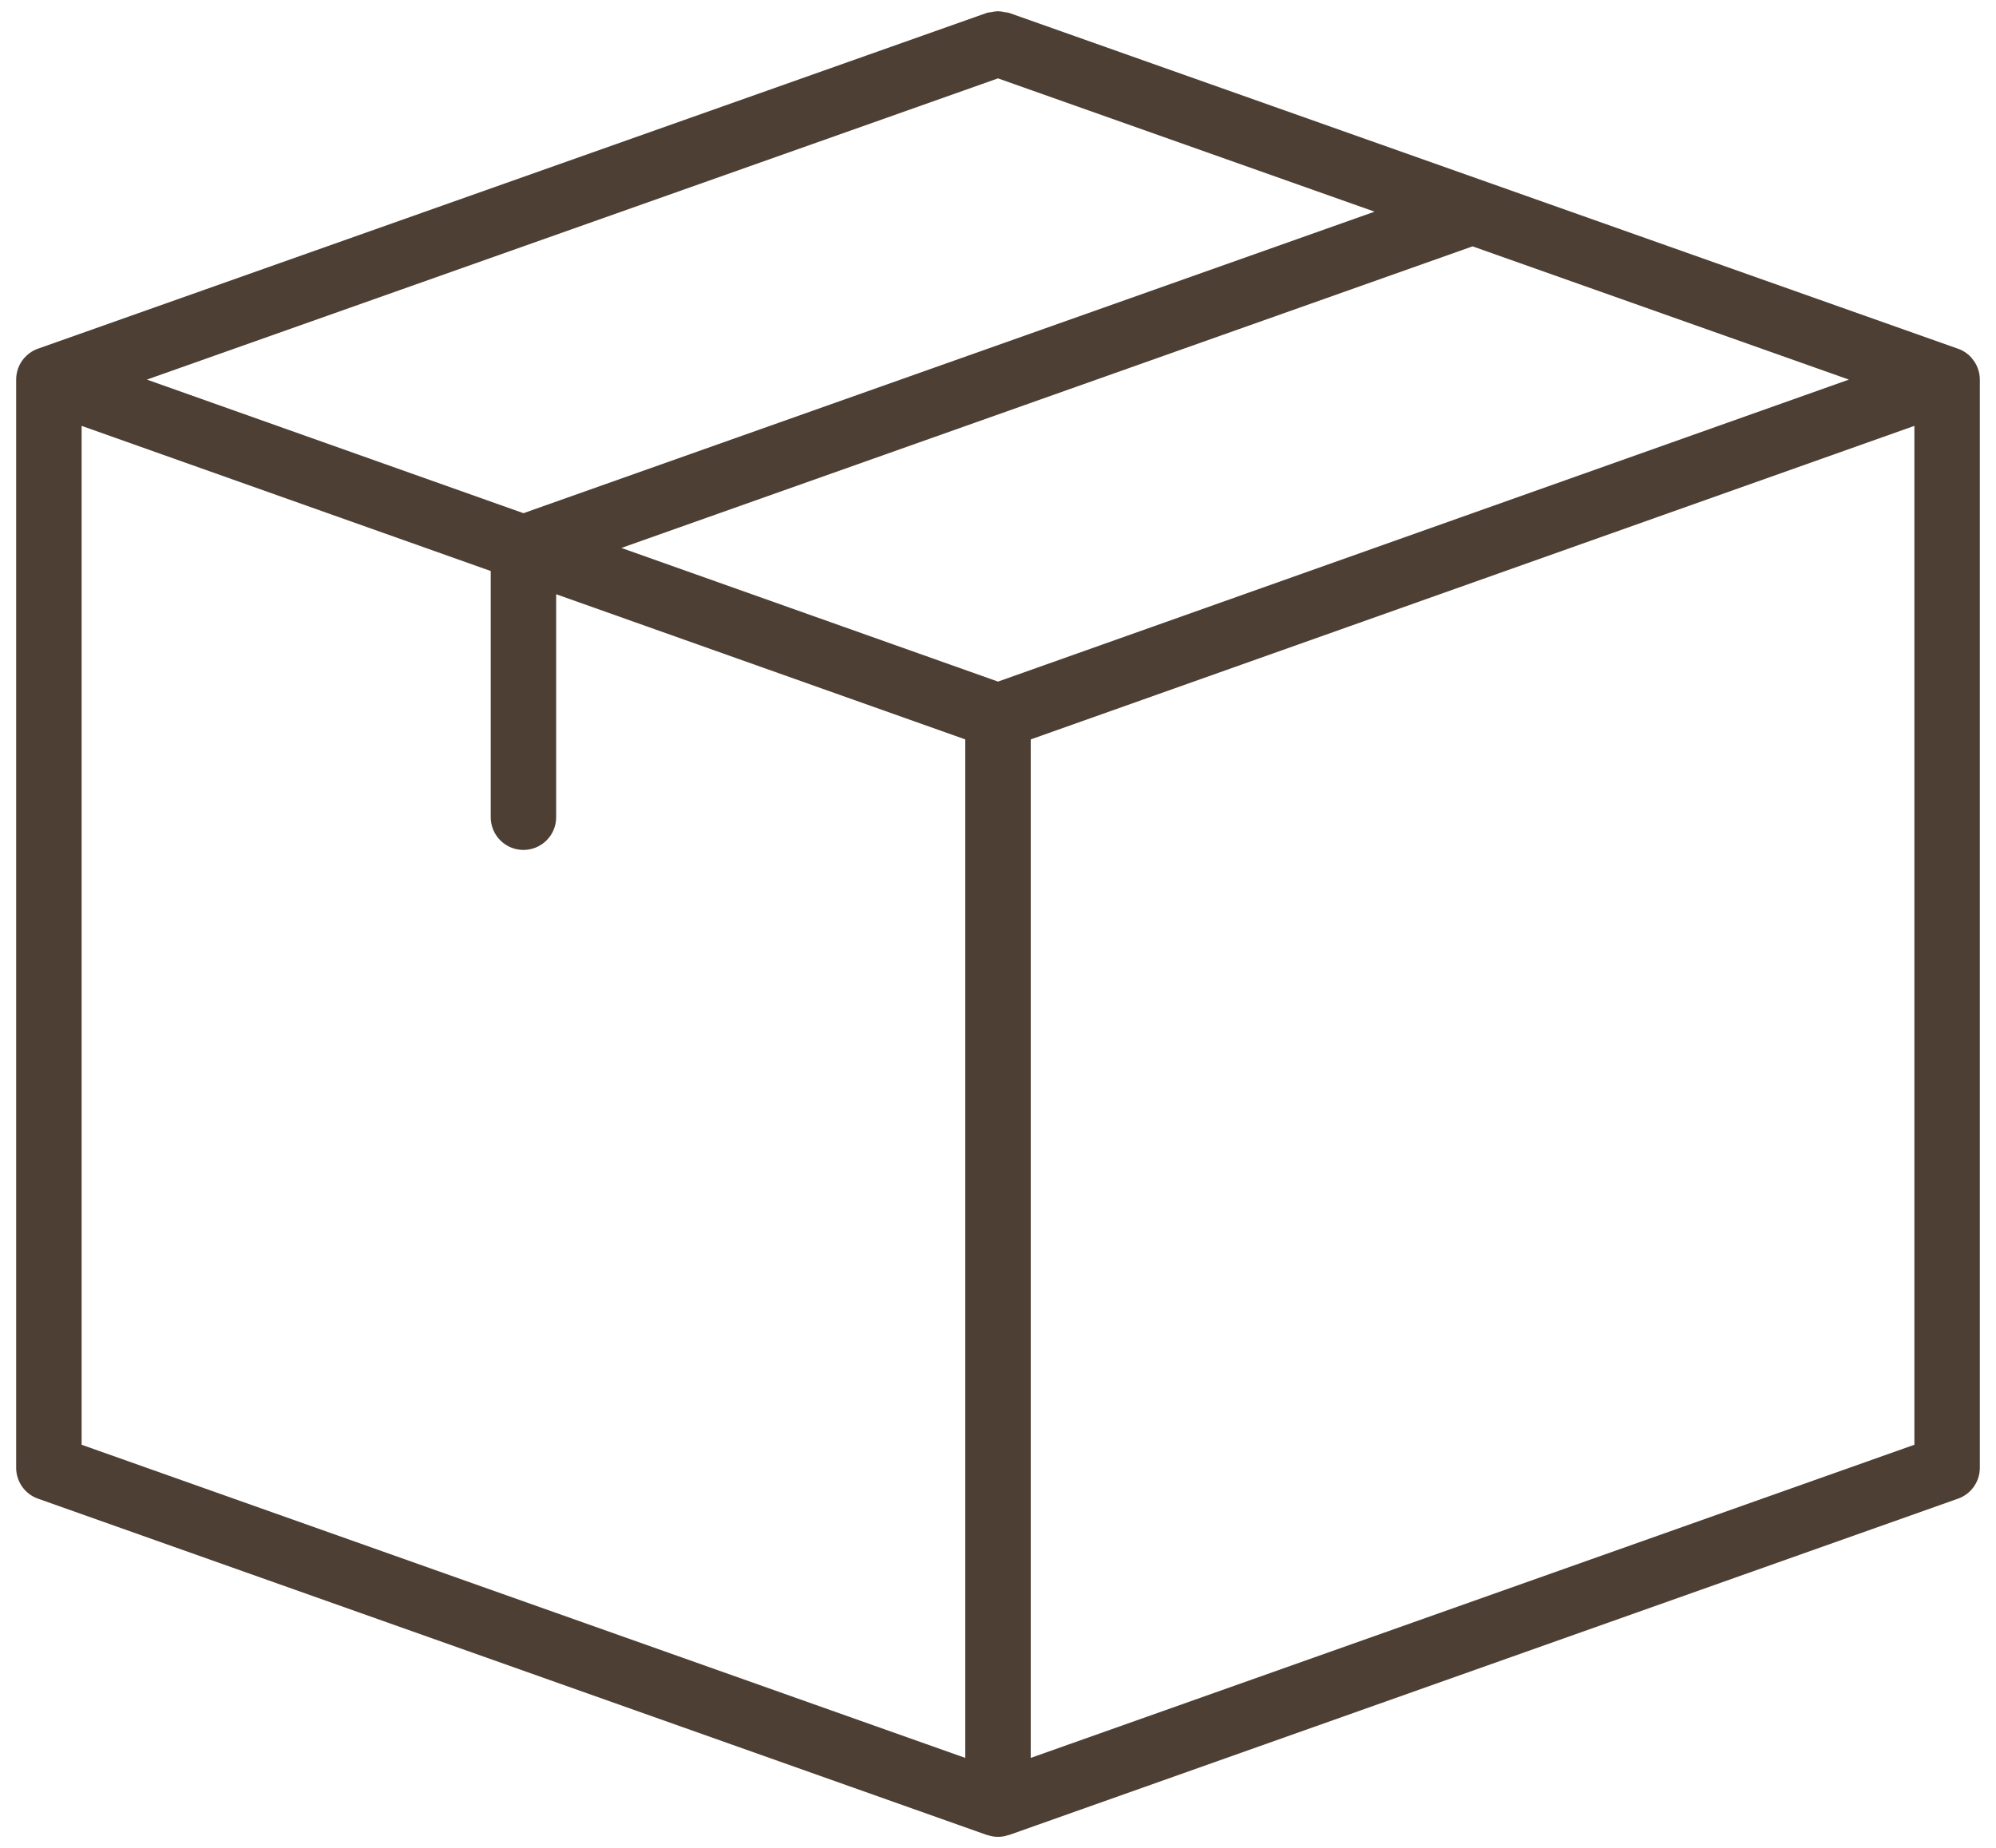 <svg xmlns="http://www.w3.org/2000/svg" fill="none" viewBox="0 0 81 75" height="75" width="81">
<path fill="#4D3F33" d="M80.016 14.531C79.953 14.46 79.883 14.395 79.806 14.338C79.692 14.253 79.565 14.187 79.43 14.144L40.942 0.52C40.886 0.508 40.829 0.5 40.772 0.496C40.683 0.473 40.592 0.459 40.5 0.456C40.41 0.46 40.322 0.472 40.234 0.493C40.174 0.498 40.114 0.507 40.055 0.52L1.57 14.142C1.435 14.186 1.308 14.252 1.194 14.336C1.117 14.393 1.047 14.458 0.984 14.53C0.773 14.77 0.657 15.078 0.656 15.398V59.576C0.656 59.851 0.742 60.118 0.9 60.342C1.058 60.566 1.282 60.736 1.541 60.827L40.056 74.48H40.078C40.351 74.578 40.649 74.578 40.922 74.48H40.944L79.459 60.827C79.718 60.736 79.942 60.566 80.1 60.342C80.258 60.118 80.344 59.851 80.344 59.576V15.404C80.343 15.085 80.226 14.777 80.016 14.538V14.531ZM40.5 27.664L25.216 22.24L59.758 9.999L75.031 15.407L40.5 27.664ZM40.5 3.181L55.783 8.591L21.242 20.829L5.961 15.407L40.5 3.181ZM3.312 17.285L19.914 23.176V33.169C19.914 33.521 20.054 33.859 20.303 34.108C20.552 34.357 20.89 34.497 21.242 34.497C21.594 34.497 21.932 34.357 22.181 34.108C22.43 33.859 22.57 33.521 22.57 33.169V24.119L39.172 30.011V71.349L3.312 58.639V17.285ZM77.688 58.639L41.828 71.349V30.011L77.688 17.285V58.639Z"></path>
</svg>
